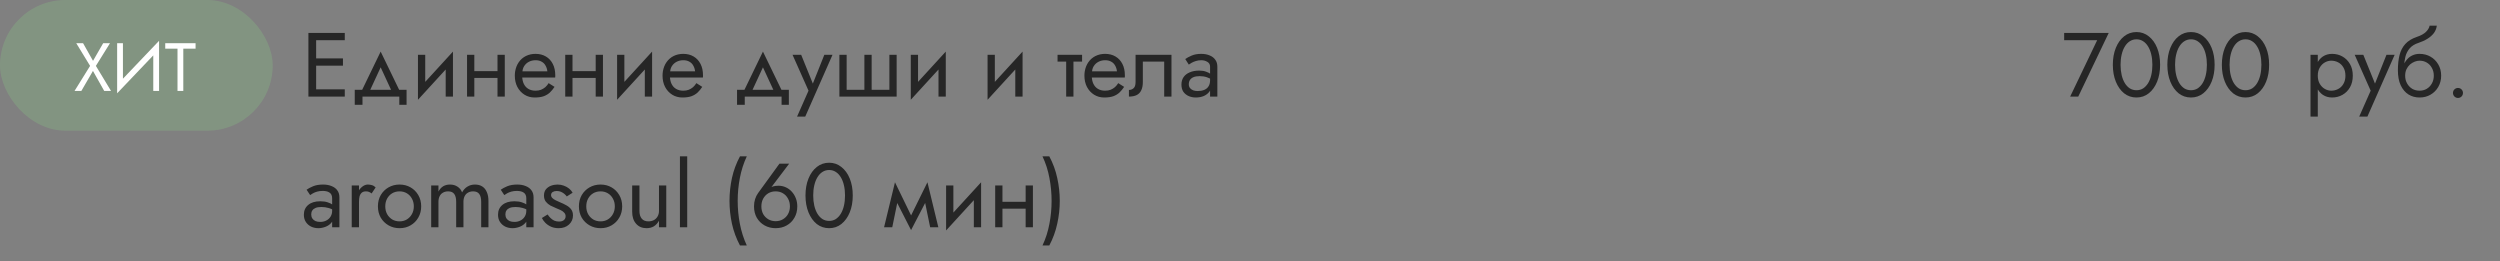 <?xml version="1.0" encoding="UTF-8"?> <svg xmlns="http://www.w3.org/2000/svg" width="440" height="46" viewBox="0 0 440 46" fill="none"><rect x="0" y="0" width="440" height="46" fill="#808080" stroke="none"/> <rect width="48" height="23" rx="11.5" fill="#829481"></rect> <path d="M18.16 7.6H19.36L16.876 11.596L19.54 16H18.34L16.36 12.484L14.32 16H13.12L15.856 11.596L13.42 7.6H14.62L16.372 10.708L18.16 7.6ZM27.936 8.74L20.616 16.42L20.676 14.86L27.996 7.18L27.936 8.74ZM21.636 7.6V15.1L20.616 16.42V7.6H21.636ZM27.996 7.18V16H26.976V8.5L27.996 7.18ZM29.081 8.56V7.6H34.421V8.56H32.261V16H31.241V8.56H29.081Z" fill="white"></path> <path d="M55.032 17V15.72H60.68V17H55.032ZM55.032 7.08V5.8H60.68V7.08H55.032ZM55.032 11.56V10.28H60.36V11.56H55.032ZM54.28 5.8H55.64V17H54.28V5.8ZM66.997 11.848L64.837 16.52H63.397L66.997 9.08L70.597 16.52H69.157L66.997 11.848ZM70.277 17H63.797V18.44H62.437V15.8H71.557V18.44H70.277V17ZM79.641 10.92L73.561 17.56L73.641 15.72L79.721 9.08L79.641 10.92ZM74.841 9.64V15.8L73.561 17.56V9.64H74.841ZM79.721 9.08V17H78.441V10.84L79.721 9.08ZM82.952 13.72V12.52H88.392V13.72H82.952ZM87.56 9.64H88.84V17H87.56V9.64ZM82.2 9.64H83.48V17H82.2V9.64ZM91.423 13.64V12.552H96.335C96.292 12.168 96.186 11.832 96.015 11.544C95.855 11.245 95.626 11.016 95.327 10.856C95.039 10.685 94.681 10.6 94.255 10.6C93.828 10.6 93.439 10.691 93.087 10.872C92.735 11.053 92.452 11.315 92.239 11.656C92.036 11.987 91.935 12.381 91.935 12.84L91.903 13.32C91.903 13.885 91.999 14.365 92.191 14.76C92.383 15.155 92.655 15.453 93.007 15.656C93.359 15.859 93.775 15.96 94.255 15.96C94.618 15.96 94.938 15.907 95.215 15.8C95.503 15.683 95.759 15.528 95.983 15.336C96.207 15.133 96.399 14.899 96.559 14.632L97.599 15.288C97.353 15.661 97.082 15.992 96.783 16.28C96.484 16.557 96.121 16.776 95.695 16.936C95.268 17.085 94.735 17.16 94.095 17.16C93.433 17.16 92.836 16.995 92.303 16.664C91.78 16.333 91.364 15.88 91.055 15.304C90.756 14.717 90.607 14.056 90.607 13.32C90.607 13.181 90.612 13.048 90.623 12.92C90.633 12.792 90.65 12.664 90.671 12.536C90.778 11.928 90.991 11.395 91.311 10.936C91.631 10.477 92.041 10.12 92.543 9.864C93.055 9.608 93.626 9.48 94.255 9.48C94.948 9.48 95.556 9.635 96.079 9.944C96.602 10.253 97.007 10.691 97.295 11.256C97.583 11.811 97.727 12.477 97.727 13.256C97.727 13.32 97.727 13.384 97.727 13.448C97.727 13.512 97.722 13.576 97.711 13.64H91.423ZM100.233 13.72V12.52H105.673V13.72H100.233ZM104.841 9.64H106.121V17H104.841V9.64ZM99.481 9.64H100.761V17H99.481V9.64ZM114.688 10.92L108.608 17.56L108.688 15.72L114.768 9.08L114.688 10.92ZM109.888 9.64V15.8L108.608 17.56V9.64H109.888ZM114.768 9.08V17H113.488V10.84L114.768 9.08ZM117.423 13.64V12.552H122.335C122.292 12.168 122.186 11.832 122.015 11.544C121.855 11.245 121.626 11.016 121.327 10.856C121.039 10.685 120.682 10.6 120.255 10.6C119.828 10.6 119.439 10.691 119.087 10.872C118.735 11.053 118.452 11.315 118.239 11.656C118.036 11.987 117.935 12.381 117.935 12.84L117.903 13.32C117.903 13.885 117.999 14.365 118.191 14.76C118.383 15.155 118.655 15.453 119.007 15.656C119.359 15.859 119.775 15.96 120.255 15.96C120.618 15.96 120.938 15.907 121.215 15.8C121.503 15.683 121.759 15.528 121.983 15.336C122.207 15.133 122.399 14.899 122.559 14.632L123.599 15.288C123.354 15.661 123.082 15.992 122.783 16.28C122.484 16.557 122.122 16.776 121.695 16.936C121.268 17.085 120.735 17.16 120.095 17.16C119.434 17.16 118.836 16.995 118.303 16.664C117.78 16.333 117.364 15.88 117.055 15.304C116.756 14.717 116.607 14.056 116.607 13.32C116.607 13.181 116.612 13.048 116.623 12.92C116.634 12.792 116.65 12.664 116.671 12.536C116.778 11.928 116.991 11.395 117.311 10.936C117.631 10.477 118.042 10.12 118.543 9.864C119.055 9.608 119.626 9.48 120.255 9.48C120.948 9.48 121.556 9.635 122.079 9.944C122.602 10.253 123.007 10.691 123.295 11.256C123.583 11.811 123.727 12.477 123.727 13.256C123.727 13.32 123.727 13.384 123.727 13.448C123.727 13.512 123.722 13.576 123.711 13.64H117.423ZM134.278 11.848L132.118 16.52H130.678L134.278 9.08L137.878 16.52H136.438L134.278 11.848ZM137.558 17H131.078V18.44H129.718V15.8H138.838V18.44H137.558V17ZM146.524 9.64L141.724 20.52H140.284L142.3 15.96L139.484 9.64H141.004L143.34 15.4L142.812 15.336L145.084 9.64H146.524ZM153.411 15.8H156.531V9.64H157.811V17H147.731V9.64H149.011V15.8H152.131V9.64H153.411V15.8ZM166.376 10.92L160.296 17.56L160.376 15.72L166.456 9.08L166.376 10.92ZM161.576 9.64V15.8L160.296 17.56V9.64H161.576ZM166.456 9.08V17H165.176V10.84L166.456 9.08ZM179.891 10.92L173.811 17.56L173.891 15.72L179.971 9.08L179.891 10.92ZM175.091 9.64V15.8L173.811 17.56V9.64H175.091ZM179.971 9.08V17H178.691V10.84L179.971 9.08ZM186.127 9.64H190.447V10.84H186.127V9.64ZM187.647 9.96H188.927V17H187.647V9.96ZM191.673 13.64V12.552H196.585C196.542 12.168 196.436 11.832 196.265 11.544C196.105 11.245 195.876 11.016 195.577 10.856C195.289 10.685 194.932 10.6 194.505 10.6C194.078 10.6 193.689 10.691 193.337 10.872C192.985 11.053 192.702 11.315 192.489 11.656C192.286 11.987 192.185 12.381 192.185 12.84L192.153 13.32C192.153 13.885 192.249 14.365 192.441 14.76C192.633 15.155 192.905 15.453 193.257 15.656C193.609 15.859 194.025 15.96 194.505 15.96C194.868 15.96 195.188 15.907 195.465 15.8C195.753 15.683 196.009 15.528 196.233 15.336C196.457 15.133 196.649 14.899 196.809 14.632L197.849 15.288C197.604 15.661 197.332 15.992 197.033 16.28C196.734 16.557 196.372 16.776 195.945 16.936C195.518 17.085 194.985 17.16 194.345 17.16C193.684 17.16 193.086 16.995 192.553 16.664C192.03 16.333 191.614 15.88 191.305 15.304C191.006 14.717 190.857 14.056 190.857 13.32C190.857 13.181 190.862 13.048 190.873 12.92C190.884 12.792 190.9 12.664 190.921 12.536C191.028 11.928 191.241 11.395 191.561 10.936C191.881 10.477 192.292 10.12 192.793 9.864C193.305 9.608 193.876 9.48 194.505 9.48C195.198 9.48 195.806 9.635 196.329 9.944C196.852 10.253 197.257 10.691 197.545 11.256C197.833 11.811 197.977 12.477 197.977 13.256C197.977 13.32 197.977 13.384 197.977 13.448C197.977 13.512 197.972 13.576 197.961 13.64H191.673ZM206.179 9.64V17H204.899V10.84H201.139V14.44C201.139 15.016 201.049 15.496 200.867 15.88C200.697 16.253 200.43 16.536 200.067 16.728C199.705 16.909 199.246 17 198.691 17V15.832C199.011 15.832 199.283 15.731 199.507 15.528C199.742 15.325 199.859 14.963 199.859 14.44V9.64H206.179ZM209.229 14.84C209.229 15.096 209.298 15.315 209.437 15.496C209.576 15.667 209.762 15.8 209.997 15.896C210.232 15.981 210.493 16.024 210.781 16.024C211.208 16.024 211.586 15.96 211.917 15.832C212.248 15.704 212.504 15.501 212.685 15.224C212.877 14.947 212.973 14.579 212.973 14.12L213.229 14.92C213.229 15.389 213.101 15.795 212.845 16.136C212.6 16.467 212.269 16.723 211.853 16.904C211.437 17.075 210.973 17.16 210.461 17.16C210.002 17.16 209.581 17.075 209.197 16.904C208.813 16.733 208.504 16.483 208.269 16.152C208.045 15.811 207.933 15.389 207.933 14.888C207.933 14.365 208.061 13.923 208.317 13.56C208.573 13.197 208.936 12.92 209.405 12.728C209.874 12.525 210.429 12.424 211.069 12.424C211.538 12.424 211.938 12.488 212.269 12.616C212.61 12.733 212.882 12.872 213.085 13.032C213.288 13.181 213.426 13.304 213.501 13.4V14.152C213.138 13.896 212.77 13.709 212.397 13.592C212.024 13.464 211.602 13.4 211.133 13.4C210.706 13.4 210.349 13.459 210.061 13.576C209.784 13.693 209.576 13.859 209.437 14.072C209.298 14.285 209.229 14.541 209.229 14.84ZM209.229 11.368L208.605 10.392C208.882 10.189 209.256 9.987 209.725 9.784C210.194 9.581 210.76 9.48 211.421 9.48C211.986 9.48 212.477 9.571 212.893 9.752C213.32 9.923 213.65 10.173 213.885 10.504C214.13 10.835 214.253 11.24 214.253 11.72V17H212.973V11.72C212.973 11.347 212.813 11.069 212.493 10.888C212.184 10.696 211.826 10.6 211.421 10.6C211.069 10.6 210.749 10.648 210.461 10.744C210.173 10.829 209.922 10.936 209.709 11.064C209.506 11.181 209.346 11.283 209.229 11.368ZM54.776 37.728C54.776 38.005 54.84 38.245 54.968 38.448C55.107 38.651 55.293 38.805 55.528 38.912C55.773 39.008 56.051 39.056 56.36 39.056C56.755 39.056 57.107 38.976 57.416 38.816C57.736 38.656 57.987 38.432 58.168 38.144C58.36 37.845 58.456 37.504 58.456 37.12L58.712 38.08C58.712 38.549 58.568 38.939 58.28 39.248C58.003 39.557 57.656 39.787 57.24 39.936C56.835 40.085 56.429 40.16 56.024 40.16C55.576 40.16 55.155 40.069 54.76 39.888C54.376 39.696 54.067 39.424 53.832 39.072C53.597 38.72 53.48 38.293 53.48 37.792C53.48 37.077 53.731 36.507 54.232 36.08C54.744 35.643 55.453 35.424 56.36 35.424C56.893 35.424 57.336 35.488 57.688 35.616C58.051 35.733 58.339 35.872 58.552 36.032C58.765 36.181 58.909 36.304 58.984 36.4V37.152C58.611 36.896 58.227 36.715 57.832 36.608C57.437 36.491 57.016 36.432 56.568 36.432C56.152 36.432 55.811 36.485 55.544 36.592C55.288 36.699 55.096 36.848 54.968 37.04C54.84 37.232 54.776 37.461 54.776 37.728ZM54.584 34.336L53.96 33.392C54.237 33.189 54.616 32.987 55.096 32.784C55.587 32.581 56.173 32.48 56.856 32.48C57.432 32.48 57.933 32.571 58.36 32.752C58.797 32.923 59.133 33.173 59.368 33.504C59.613 33.835 59.736 34.24 59.736 34.72V40H58.456V34.896C58.456 34.64 58.413 34.432 58.328 34.272C58.243 34.101 58.12 33.968 57.96 33.872C57.811 33.776 57.635 33.707 57.432 33.664C57.229 33.621 57.016 33.6 56.792 33.6C56.429 33.6 56.099 33.643 55.8 33.728C55.512 33.813 55.267 33.915 55.064 34.032C54.861 34.149 54.701 34.251 54.584 34.336ZM63.183 32.64V40H61.903V32.64H63.183ZM65.407 34.048C65.237 33.92 65.082 33.829 64.943 33.776C64.805 33.712 64.629 33.68 64.415 33.68C64.095 33.68 63.844 33.76 63.663 33.92C63.482 34.08 63.354 34.299 63.279 34.576C63.215 34.853 63.183 35.168 63.183 35.52H62.607C62.607 34.933 62.709 34.416 62.911 33.968C63.124 33.509 63.397 33.147 63.727 32.88C64.058 32.613 64.394 32.48 64.735 32.48C65.002 32.48 65.247 32.517 65.471 32.592C65.706 32.656 65.919 32.789 66.111 32.992L65.407 34.048ZM66.513 36.32C66.513 35.573 66.678 34.912 67.009 34.336C67.35 33.76 67.809 33.307 68.385 32.976C68.961 32.645 69.606 32.48 70.321 32.48C71.046 32.48 71.692 32.645 72.257 32.976C72.833 33.307 73.287 33.76 73.617 34.336C73.959 34.912 74.129 35.573 74.129 36.32C74.129 37.056 73.959 37.717 73.617 38.304C73.287 38.88 72.833 39.333 72.257 39.664C71.692 39.995 71.046 40.16 70.321 40.16C69.606 40.16 68.961 39.995 68.385 39.664C67.809 39.333 67.35 38.88 67.009 38.304C66.678 37.717 66.513 37.056 66.513 36.32ZM67.809 36.32C67.809 36.832 67.916 37.285 68.129 37.68C68.353 38.075 68.652 38.389 69.025 38.624C69.409 38.848 69.841 38.96 70.321 38.96C70.801 38.96 71.228 38.848 71.601 38.624C71.985 38.389 72.284 38.075 72.497 37.68C72.721 37.285 72.833 36.832 72.833 36.32C72.833 35.808 72.721 35.355 72.497 34.96C72.284 34.555 71.985 34.24 71.601 34.016C71.228 33.792 70.801 33.68 70.321 33.68C69.841 33.68 69.409 33.792 69.025 34.016C68.652 34.24 68.353 34.555 68.129 34.96C67.916 35.355 67.809 35.808 67.809 36.32ZM85.968 35.36V40H84.688V35.52C84.688 34.891 84.57 34.427 84.335 34.128C84.112 33.829 83.76 33.68 83.279 33.68C82.927 33.68 82.624 33.755 82.368 33.904C82.112 34.043 81.914 34.251 81.775 34.528C81.637 34.805 81.567 35.136 81.567 35.52V40H80.287V35.52C80.287 34.891 80.17 34.427 79.936 34.128C79.712 33.829 79.359 33.68 78.879 33.68C78.528 33.68 78.224 33.755 77.968 33.904C77.712 34.043 77.514 34.251 77.376 34.528C77.237 34.805 77.168 35.136 77.168 35.52V40H75.888V32.64H77.168V33.712C77.391 33.296 77.669 32.987 77.999 32.784C78.341 32.581 78.741 32.48 79.2 32.48C79.712 32.48 80.149 32.603 80.511 32.848C80.885 33.083 81.157 33.419 81.328 33.856C81.584 33.397 81.903 33.056 82.287 32.832C82.671 32.597 83.109 32.48 83.6 32.48C84.101 32.48 84.528 32.592 84.879 32.816C85.231 33.04 85.498 33.371 85.68 33.808C85.871 34.235 85.968 34.752 85.968 35.36ZM88.948 37.728C88.948 38.005 89.012 38.245 89.14 38.448C89.278 38.651 89.465 38.805 89.7 38.912C89.945 39.008 90.222 39.056 90.532 39.056C90.927 39.056 91.278 38.976 91.588 38.816C91.908 38.656 92.159 38.432 92.34 38.144C92.532 37.845 92.628 37.504 92.628 37.12L92.884 38.08C92.884 38.549 92.74 38.939 92.452 39.248C92.174 39.557 91.828 39.787 91.412 39.936C91.007 40.085 90.601 40.16 90.196 40.16C89.748 40.16 89.326 40.069 88.932 39.888C88.548 39.696 88.239 39.424 88.004 39.072C87.769 38.72 87.652 38.293 87.652 37.792C87.652 37.077 87.903 36.507 88.404 36.08C88.916 35.643 89.625 35.424 90.532 35.424C91.065 35.424 91.508 35.488 91.86 35.616C92.222 35.733 92.51 35.872 92.724 36.032C92.937 36.181 93.081 36.304 93.156 36.4V37.152C92.782 36.896 92.398 36.715 92.004 36.608C91.609 36.491 91.188 36.432 90.74 36.432C90.324 36.432 89.983 36.485 89.716 36.592C89.46 36.699 89.268 36.848 89.14 37.04C89.012 37.232 88.948 37.461 88.948 37.728ZM88.756 34.336L88.132 33.392C88.409 33.189 88.788 32.987 89.268 32.784C89.758 32.581 90.345 32.48 91.028 32.48C91.604 32.48 92.105 32.571 92.532 32.752C92.969 32.923 93.305 33.173 93.54 33.504C93.785 33.835 93.908 34.24 93.908 34.72V40H92.628V34.896C92.628 34.64 92.585 34.432 92.5 34.272C92.415 34.101 92.292 33.968 92.132 33.872C91.983 33.776 91.806 33.707 91.604 33.664C91.401 33.621 91.188 33.6 90.964 33.6C90.601 33.6 90.27 33.643 89.972 33.728C89.684 33.813 89.439 33.915 89.236 34.032C89.033 34.149 88.873 34.251 88.756 34.336ZM96.379 37.744C96.528 37.968 96.699 38.176 96.891 38.368C97.083 38.56 97.302 38.715 97.547 38.832C97.803 38.939 98.08 38.992 98.379 38.992C98.742 38.992 99.024 38.912 99.227 38.752C99.44 38.581 99.547 38.352 99.547 38.064C99.547 37.808 99.462 37.595 99.291 37.424C99.131 37.243 98.923 37.093 98.667 36.976C98.411 36.848 98.139 36.731 97.851 36.624C97.531 36.496 97.206 36.347 96.875 36.176C96.555 35.995 96.283 35.765 96.059 35.488C95.846 35.2 95.739 34.843 95.739 34.416C95.739 33.979 95.851 33.616 96.075 33.328C96.31 33.04 96.608 32.827 96.971 32.688C97.344 32.549 97.728 32.48 98.123 32.48C98.518 32.48 98.886 32.544 99.227 32.672C99.579 32.8 99.888 32.971 100.155 33.184C100.422 33.397 100.63 33.643 100.779 33.92L99.755 34.576C99.552 34.299 99.296 34.069 98.987 33.888C98.688 33.707 98.347 33.616 97.963 33.616C97.696 33.616 97.467 33.675 97.275 33.792C97.083 33.909 96.987 34.091 96.987 34.336C96.987 34.528 97.062 34.699 97.211 34.848C97.36 34.997 97.552 35.131 97.787 35.248C98.022 35.365 98.267 35.477 98.523 35.584C98.95 35.755 99.339 35.941 99.691 36.144C100.043 36.336 100.32 36.571 100.523 36.848C100.736 37.125 100.843 37.483 100.843 37.92C100.843 38.56 100.608 39.093 100.139 39.52C99.68 39.947 99.072 40.16 98.315 40.16C97.824 40.16 97.382 40.075 96.987 39.904C96.592 39.723 96.256 39.493 95.979 39.216C95.712 38.939 95.51 38.656 95.371 38.368L96.379 37.744ZM101.888 36.32C101.888 35.573 102.053 34.912 102.384 34.336C102.725 33.76 103.184 33.307 103.76 32.976C104.336 32.645 104.981 32.48 105.696 32.48C106.421 32.48 107.067 32.645 107.632 32.976C108.208 33.307 108.661 33.76 108.992 34.336C109.333 34.912 109.504 35.573 109.504 36.32C109.504 37.056 109.333 37.717 108.992 38.304C108.661 38.88 108.208 39.333 107.632 39.664C107.067 39.995 106.421 40.16 105.696 40.16C104.981 40.16 104.336 39.995 103.76 39.664C103.184 39.333 102.725 38.88 102.384 38.304C102.053 37.717 101.888 37.056 101.888 36.32ZM103.184 36.32C103.184 36.832 103.291 37.285 103.504 37.68C103.728 38.075 104.027 38.389 104.4 38.624C104.784 38.848 105.216 38.96 105.696 38.96C106.176 38.96 106.603 38.848 106.976 38.624C107.36 38.389 107.659 38.075 107.872 37.68C108.096 37.285 108.208 36.832 108.208 36.32C108.208 35.808 108.096 35.355 107.872 34.96C107.659 34.555 107.36 34.24 106.976 34.016C106.603 33.792 106.176 33.68 105.696 33.68C105.216 33.68 104.784 33.792 104.4 34.016C104.027 34.24 103.728 34.555 103.504 34.96C103.291 35.355 103.184 35.808 103.184 36.32ZM112.543 37.12C112.543 37.707 112.676 38.16 112.943 38.48C113.209 38.8 113.599 38.96 114.111 38.96C114.484 38.96 114.809 38.885 115.087 38.736C115.375 38.576 115.593 38.357 115.743 38.08C115.903 37.803 115.983 37.483 115.983 37.12V32.64H117.263V40H115.983V38.848C115.737 39.285 115.433 39.616 115.071 39.84C114.708 40.053 114.281 40.16 113.791 40.16C113.023 40.16 112.409 39.899 111.951 39.376C111.492 38.853 111.263 38.155 111.263 37.28V32.64H112.543V37.12ZM119.669 27.52H120.949V40H119.669V27.52ZM130.233 27.52H131.433C130.878 28.715 130.473 29.979 130.217 31.312C129.961 32.645 129.833 33.995 129.833 35.36C129.833 36.715 129.961 38.059 130.217 39.392C130.473 40.725 130.878 41.995 131.433 43.2H130.233C129.593 41.995 129.124 40.725 128.825 39.392C128.537 38.059 128.393 36.715 128.393 35.36C128.393 33.995 128.537 32.645 128.825 31.312C129.124 29.979 129.593 28.715 130.233 27.52ZM134.002 36.32C134.002 36.832 134.109 37.285 134.322 37.68C134.546 38.064 134.845 38.368 135.218 38.592C135.602 38.816 136.034 38.928 136.514 38.928C136.994 38.928 137.421 38.816 137.794 38.592C138.178 38.368 138.477 38.064 138.69 37.68C138.914 37.285 139.026 36.832 139.026 36.32C139.026 35.808 138.914 35.355 138.69 34.96C138.477 34.555 138.178 34.24 137.794 34.016C137.421 33.792 136.994 33.68 136.514 33.68C136.034 33.68 135.602 33.792 135.218 34.016C134.845 34.24 134.546 34.555 134.322 34.96C134.109 35.355 134.002 35.808 134.002 36.32ZM137.186 28.8H138.898L135.394 33.424L135.298 33.344C135.512 33.077 135.757 32.901 136.034 32.816C136.322 32.731 136.648 32.688 137.01 32.688C137.469 32.688 137.896 32.779 138.29 32.96C138.696 33.141 139.048 33.397 139.346 33.728C139.656 34.059 139.896 34.448 140.066 34.896C140.237 35.333 140.322 35.808 140.322 36.32C140.322 37.088 140.152 37.76 139.81 38.336C139.48 38.912 139.026 39.36 138.45 39.68C137.885 40 137.24 40.16 136.514 40.16C135.8 40.16 135.154 40 134.578 39.68C134.002 39.36 133.544 38.912 133.202 38.336C132.872 37.76 132.706 37.088 132.706 36.32C132.706 35.861 132.77 35.435 132.898 35.04C133.026 34.645 133.197 34.299 133.41 34L137.186 28.8ZM143.125 34.4C143.125 35.051 143.189 35.653 143.317 36.208C143.445 36.752 143.632 37.227 143.877 37.632C144.122 38.027 144.416 38.336 144.757 38.56C145.109 38.773 145.498 38.88 145.925 38.88C146.362 38.88 146.752 38.773 147.093 38.56C147.434 38.336 147.728 38.027 147.973 37.632C148.218 37.227 148.405 36.752 148.533 36.208C148.661 35.653 148.725 35.051 148.725 34.4C148.725 33.749 148.661 33.152 148.533 32.608C148.405 32.053 148.218 31.579 147.973 31.184C147.728 30.779 147.434 30.469 147.093 30.256C146.752 30.032 146.362 29.92 145.925 29.92C145.498 29.92 145.109 30.032 144.757 30.256C144.416 30.469 144.122 30.779 143.877 31.184C143.632 31.579 143.445 32.053 143.317 32.608C143.189 33.152 143.125 33.749 143.125 34.4ZM141.765 34.4C141.765 33.28 141.941 32.288 142.293 31.424C142.645 30.56 143.13 29.883 143.749 29.392C144.378 28.891 145.104 28.64 145.925 28.64C146.746 28.64 147.466 28.891 148.085 29.392C148.714 29.883 149.205 30.56 149.557 31.424C149.909 32.288 150.085 33.28 150.085 34.4C150.085 35.52 149.909 36.512 149.557 37.376C149.205 38.24 148.714 38.923 148.085 39.424C147.466 39.915 146.746 40.16 145.925 40.16C145.104 40.16 144.378 39.915 143.749 39.424C143.13 38.923 142.645 38.24 142.293 37.376C141.941 36.512 141.765 35.52 141.765 34.4ZM163.708 40L162.508 34.16L163.228 32.08L165.148 40H163.708ZM159.868 38.896L163.228 32.08L163.388 34.64L160.348 40.496L159.868 38.896ZM160.348 40.496L157.356 34.64L157.516 32.08L160.828 38.896L160.348 40.496ZM155.596 40L157.516 32.08L158.236 34.16L157.036 40H155.596ZM172.594 33.92L166.514 40.56L166.594 38.72L172.674 32.08L172.594 33.92ZM167.794 32.64V38.8L166.514 40.56V32.64H167.794ZM172.674 32.08V40H171.394V33.84L172.674 32.08ZM175.905 36.72V35.52H181.345V36.72H175.905ZM180.513 32.64H181.793V40H180.513V32.64ZM175.153 32.64H176.433V40H175.153V32.64ZM184.68 43.2H183.48C184.045 41.995 184.451 40.725 184.696 39.392C184.952 38.059 185.08 36.715 185.08 35.36C185.08 33.995 184.952 32.645 184.696 31.312C184.451 29.979 184.045 28.715 183.48 27.52H184.68C185.32 28.715 185.784 29.979 186.072 31.312C186.371 32.645 186.52 33.995 186.52 35.36C186.52 36.715 186.371 38.059 186.072 39.392C185.784 40.725 185.32 41.995 184.68 43.2Z" fill="#262626"></path> <path d="M363.293 7.08V5.8H371.133L365.773 17H364.349L369.101 7.08H363.293ZM373.219 11.4C373.219 12.051 373.283 12.653 373.411 13.208C373.539 13.752 373.725 14.227 373.971 14.632C374.216 15.027 374.509 15.336 374.851 15.56C375.203 15.773 375.592 15.88 376.019 15.88C376.456 15.88 376.845 15.773 377.187 15.56C377.528 15.336 377.821 15.027 378.067 14.632C378.312 14.227 378.499 13.752 378.627 13.208C378.755 12.653 378.819 12.051 378.819 11.4C378.819 10.749 378.755 10.152 378.627 9.608C378.499 9.053 378.312 8.579 378.067 8.184C377.821 7.779 377.528 7.469 377.187 7.256C376.845 7.032 376.456 6.92 376.019 6.92C375.592 6.92 375.203 7.032 374.851 7.256C374.509 7.469 374.216 7.779 373.971 8.184C373.725 8.579 373.539 9.053 373.411 9.608C373.283 10.152 373.219 10.749 373.219 11.4ZM371.859 11.4C371.859 10.28 372.035 9.288 372.387 8.424C372.739 7.56 373.224 6.883 373.843 6.392C374.472 5.891 375.197 5.64 376.019 5.64C376.84 5.64 377.56 5.891 378.179 6.392C378.808 6.883 379.299 7.56 379.651 8.424C380.003 9.288 380.179 10.28 380.179 11.4C380.179 12.52 380.003 13.512 379.651 14.376C379.299 15.24 378.808 15.923 378.179 16.424C377.56 16.915 376.84 17.16 376.019 17.16C375.197 17.16 374.472 16.915 373.843 16.424C373.224 15.923 372.739 15.24 372.387 14.376C372.035 13.512 371.859 12.52 371.859 11.4ZM382.812 11.4C382.812 12.051 382.877 12.653 383.005 13.208C383.133 13.752 383.319 14.227 383.565 14.632C383.81 15.027 384.103 15.336 384.445 15.56C384.797 15.773 385.186 15.88 385.613 15.88C386.05 15.88 386.439 15.773 386.781 15.56C387.122 15.336 387.415 15.027 387.661 14.632C387.906 14.227 388.093 13.752 388.221 13.208C388.349 12.653 388.413 12.051 388.413 11.4C388.413 10.749 388.349 10.152 388.221 9.608C388.093 9.053 387.906 8.579 387.661 8.184C387.415 7.779 387.122 7.469 386.781 7.256C386.439 7.032 386.05 6.92 385.613 6.92C385.186 6.92 384.797 7.032 384.445 7.256C384.103 7.469 383.81 7.779 383.565 8.184C383.319 8.579 383.133 9.053 383.005 9.608C382.877 10.152 382.812 10.749 382.812 11.4ZM381.453 11.4C381.453 10.28 381.629 9.288 381.981 8.424C382.333 7.56 382.818 6.883 383.437 6.392C384.066 5.891 384.791 5.64 385.613 5.64C386.434 5.64 387.154 5.891 387.773 6.392C388.402 6.883 388.893 7.56 389.245 8.424C389.597 9.288 389.773 10.28 389.773 11.4C389.773 12.52 389.597 13.512 389.245 14.376C388.893 15.24 388.402 15.923 387.773 16.424C387.154 16.915 386.434 17.16 385.613 17.16C384.791 17.16 384.066 16.915 383.437 16.424C382.818 15.923 382.333 15.24 381.981 14.376C381.629 13.512 381.453 12.52 381.453 11.4ZM392.406 11.4C392.406 12.051 392.47 12.653 392.598 13.208C392.726 13.752 392.913 14.227 393.158 14.632C393.404 15.027 393.697 15.336 394.038 15.56C394.39 15.773 394.78 15.88 395.206 15.88C395.644 15.88 396.033 15.773 396.374 15.56C396.716 15.336 397.009 15.027 397.254 14.632C397.5 14.227 397.686 13.752 397.814 13.208C397.942 12.653 398.006 12.051 398.006 11.4C398.006 10.749 397.942 10.152 397.814 9.608C397.686 9.053 397.5 8.579 397.254 8.184C397.009 7.779 396.716 7.469 396.374 7.256C396.033 7.032 395.644 6.92 395.206 6.92C394.78 6.92 394.39 7.032 394.038 7.256C393.697 7.469 393.404 7.779 393.158 8.184C392.913 8.579 392.726 9.053 392.598 9.608C392.47 10.152 392.406 10.749 392.406 11.4ZM391.046 11.4C391.046 10.28 391.222 9.288 391.574 8.424C391.926 7.56 392.412 6.883 393.03 6.392C393.66 5.891 394.385 5.64 395.206 5.64C396.028 5.64 396.748 5.891 397.366 6.392C397.996 6.883 398.486 7.56 398.838 8.424C399.19 9.288 399.366 10.28 399.366 11.4C399.366 12.52 399.19 13.512 398.838 14.376C398.486 15.24 397.996 15.923 397.366 16.424C396.748 16.915 396.028 17.16 395.206 17.16C394.385 17.16 393.66 16.915 393.03 16.424C392.412 15.923 391.926 15.24 391.574 14.376C391.222 13.512 391.046 12.52 391.046 11.4Z" fill="#262626"></path> <path d="M407.931 20.52H406.651V9.64H407.931V20.52ZM414.091 13.32C414.091 14.109 413.926 14.792 413.595 15.368C413.265 15.944 412.822 16.387 412.267 16.696C411.723 17.005 411.115 17.16 410.443 17.16C409.835 17.16 409.297 17.005 408.827 16.696C408.369 16.387 408.006 15.944 407.739 15.368C407.483 14.792 407.355 14.109 407.355 13.32C407.355 12.52 407.483 11.837 407.739 11.272C408.006 10.696 408.369 10.253 408.827 9.944C409.297 9.635 409.835 9.48 410.443 9.48C411.115 9.48 411.723 9.635 412.267 9.944C412.822 10.253 413.265 10.696 413.595 11.272C413.926 11.837 414.091 12.52 414.091 13.32ZM412.795 13.32C412.795 12.755 412.678 12.275 412.443 11.88C412.219 11.485 411.915 11.187 411.531 10.984C411.158 10.781 410.742 10.68 410.283 10.68C409.91 10.68 409.542 10.781 409.179 10.984C408.817 11.187 408.518 11.485 408.283 11.88C408.049 12.275 407.931 12.755 407.931 13.32C407.931 13.885 408.049 14.365 408.283 14.76C408.518 15.155 408.817 15.453 409.179 15.656C409.542 15.859 409.91 15.96 410.283 15.96C410.742 15.96 411.158 15.859 411.531 15.656C411.915 15.453 412.219 15.155 412.443 14.76C412.678 14.365 412.795 13.885 412.795 13.32ZM421.462 9.64L416.662 20.52H415.222L417.238 15.96L414.422 9.64H415.942L418.278 15.4L417.75 15.336L420.022 9.64H421.462ZM425.837 10.68V9.48C426.562 9.48 427.207 9.645 427.773 9.976C428.349 10.307 428.802 10.76 429.133 11.336C429.474 11.912 429.645 12.573 429.645 13.32C429.645 14.056 429.474 14.717 429.133 15.304C428.802 15.88 428.349 16.333 427.773 16.664C427.207 16.995 426.562 17.16 425.837 17.16C425.122 17.16 424.477 16.984 423.901 16.632C423.325 16.269 422.866 15.731 422.525 15.016C422.194 14.301 422.029 13.416 422.029 12.36L423.309 13.32C423.309 13.832 423.421 14.285 423.645 14.68C423.869 15.075 424.167 15.389 424.541 15.624C424.925 15.848 425.357 15.96 425.837 15.96C426.317 15.96 426.743 15.848 427.117 15.624C427.501 15.389 427.799 15.075 428.013 14.68C428.237 14.285 428.349 13.832 428.349 13.32C428.349 12.808 428.237 12.355 428.013 11.96C427.799 11.555 427.501 11.24 427.117 11.016C426.743 10.792 426.317 10.68 425.837 10.68ZM422.733 13.32C422.733 12.723 422.807 12.189 422.957 11.72C423.106 11.24 423.319 10.835 423.597 10.504C423.874 10.173 424.199 9.923 424.573 9.752C424.957 9.571 425.378 9.48 425.837 9.48V10.68C425.559 10.68 425.271 10.739 424.973 10.856C424.674 10.973 424.397 11.144 424.141 11.368C423.895 11.592 423.693 11.869 423.533 12.2C423.383 12.52 423.309 12.893 423.309 13.32H422.733ZM422.029 12.36C422.029 11.357 422.125 10.472 422.317 9.704C422.509 8.936 422.845 8.285 423.325 7.752C423.815 7.208 424.487 6.792 425.341 6.504C426.066 6.259 426.605 5.965 426.957 5.624C427.319 5.272 427.538 4.904 427.613 4.52H428.877C428.823 4.989 428.653 5.421 428.365 5.816C428.077 6.2 427.698 6.536 427.229 6.824C426.77 7.112 426.247 7.352 425.661 7.544C424.999 7.757 424.482 8.077 424.109 8.504C423.746 8.931 423.495 9.416 423.357 9.96C423.218 10.493 423.149 11.027 423.149 11.56V13.208L422.029 12.36ZM431.723 16.36C431.723 16.115 431.808 15.907 431.979 15.736C432.16 15.565 432.368 15.48 432.603 15.48C432.848 15.48 433.056 15.565 433.227 15.736C433.398 15.907 433.483 16.115 433.483 16.36C433.483 16.595 433.398 16.803 433.227 16.984C433.056 17.155 432.848 17.24 432.603 17.24C432.368 17.24 432.16 17.155 431.979 16.984C431.808 16.803 431.723 16.595 431.723 16.36Z" fill="#262626"></path> </svg> 
